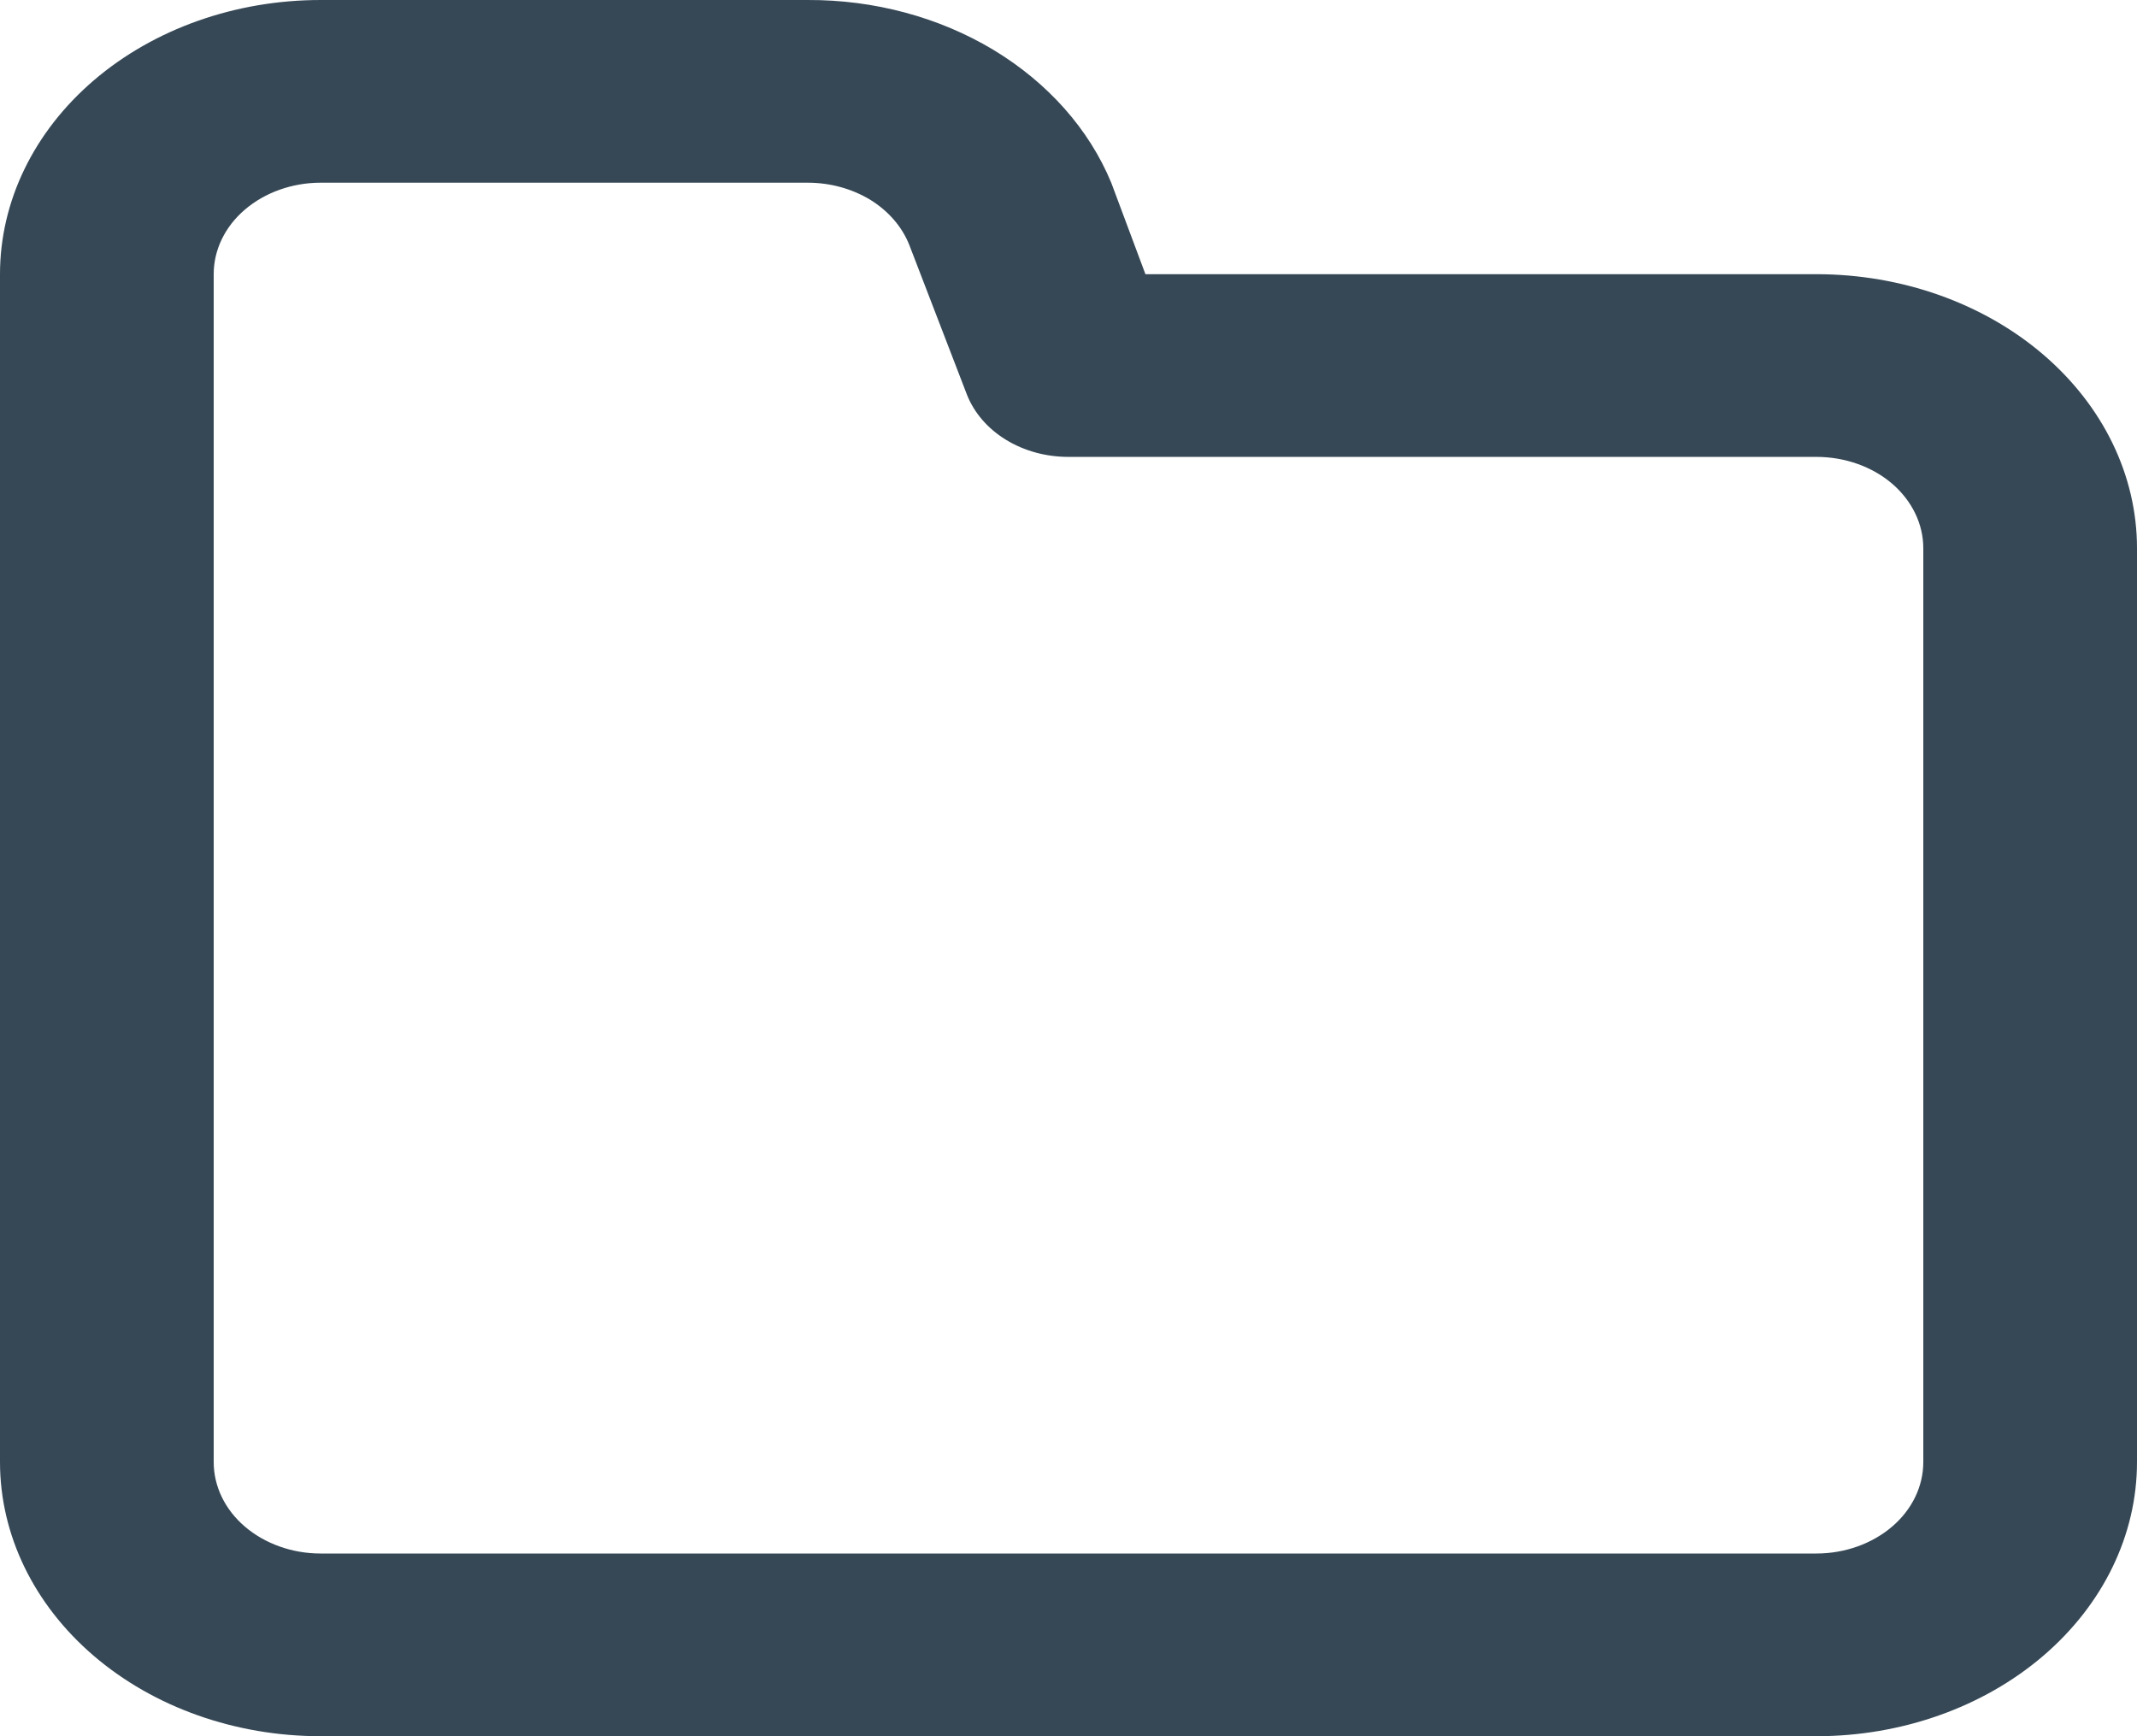 <svg width="16" height="13" viewBox="0 0 16 13" fill="none" xmlns="http://www.w3.org/2000/svg">
<path d="M13.6 2.053H8.576L8.32 1.368C8.154 0.967 7.846 0.62 7.439 0.374C7.032 0.129 6.546 -0.002 6.048 1.52603e-05H2.4C1.763 1.52603e-05 1.153 0.216 0.703 0.601C0.253 0.986 0 1.508 0 2.053V10.947C0 11.492 0.253 12.014 0.703 12.399C1.153 12.784 1.763 13 2.4 13H13.6C14.236 13 14.847 12.784 15.297 12.399C15.747 12.014 16 11.492 16 10.947V4.105C16 3.561 15.747 3.039 15.297 2.654C14.847 2.269 14.236 2.053 13.6 2.053ZM14.4 10.947C14.4 11.129 14.316 11.303 14.166 11.431C14.016 11.559 13.812 11.632 13.6 11.632H2.4C2.188 11.632 1.984 11.559 1.834 11.431C1.684 11.303 1.6 11.129 1.6 10.947V2.053C1.6 1.871 1.684 1.697 1.834 1.569C1.984 1.441 2.188 1.368 2.4 1.368H6.048C6.216 1.368 6.379 1.413 6.516 1.496C6.652 1.58 6.754 1.698 6.808 1.834L7.24 2.956C7.294 3.092 7.396 3.21 7.532 3.293C7.669 3.377 7.832 3.421 8 3.421H13.6C13.812 3.421 14.016 3.493 14.166 3.621C14.316 3.75 14.4 3.924 14.4 4.105V10.947Z" fill="#364856"/>
</svg>
